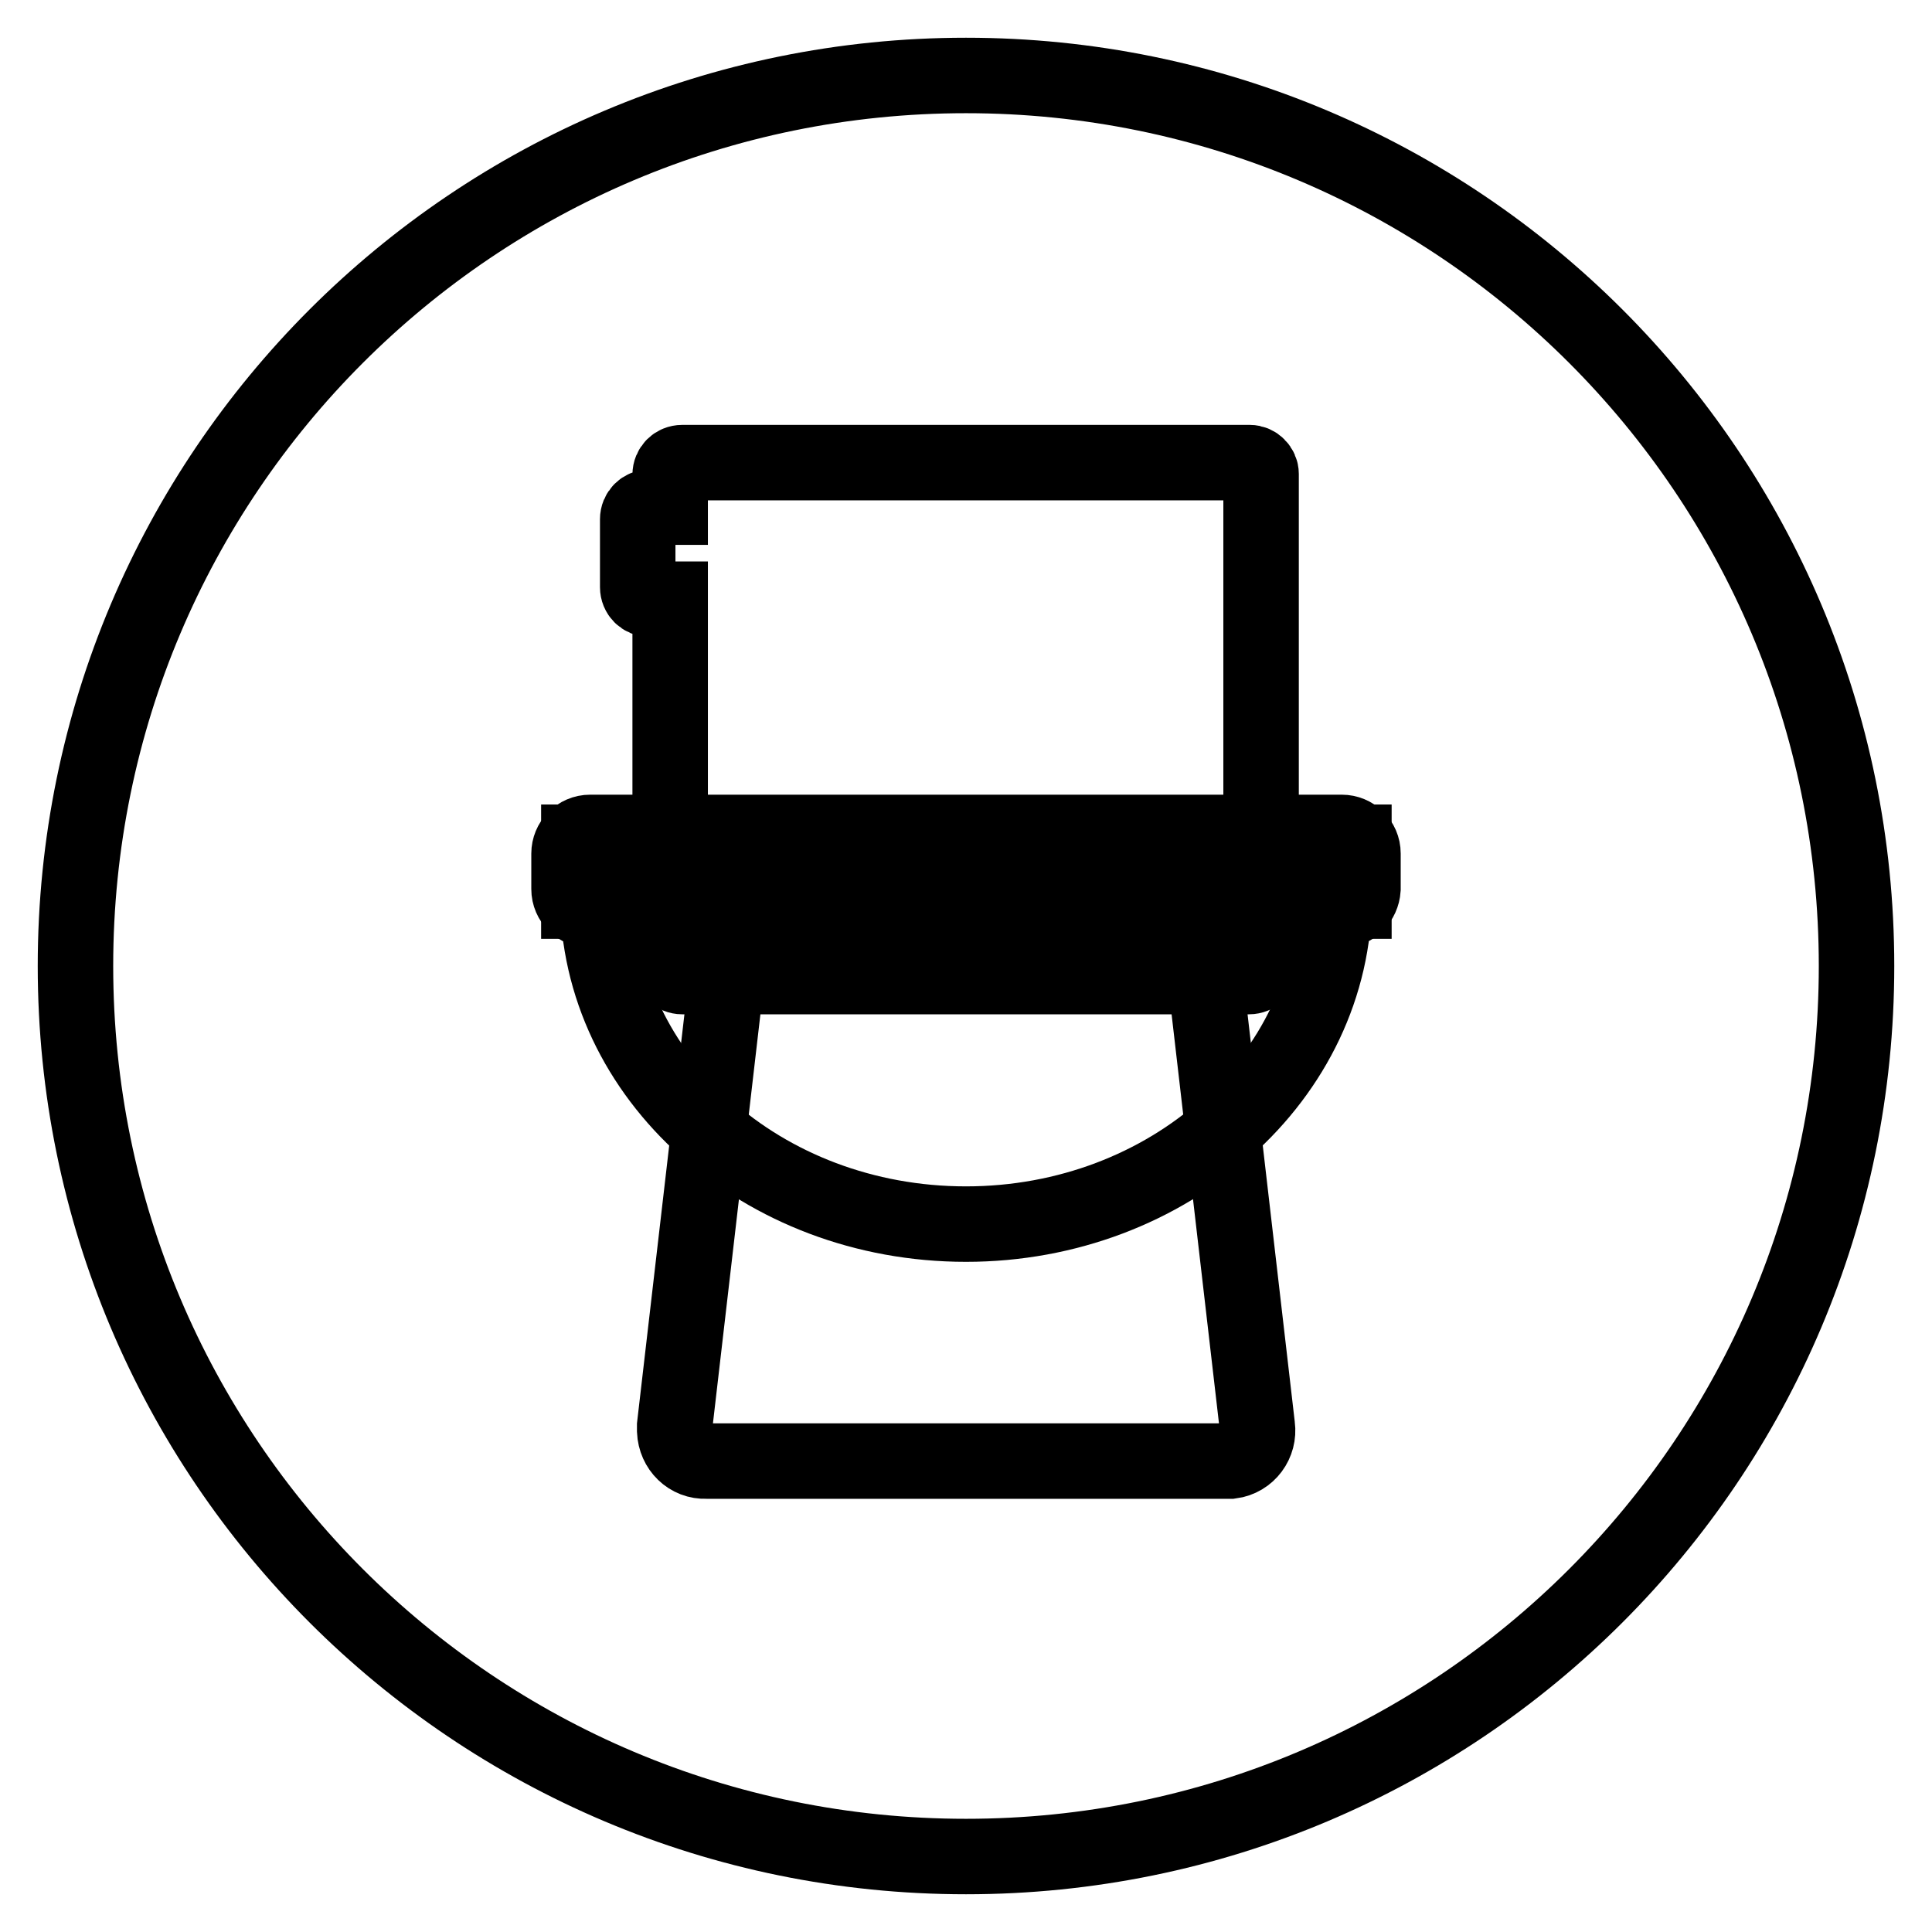 <?xml version="1.0" encoding="utf-8"?>
<!-- Svg Vector Icons : http://www.onlinewebfonts.com/icon -->
<!DOCTYPE svg PUBLIC "-//W3C//DTD SVG 1.1//EN" "http://www.w3.org/Graphics/SVG/1.1/DTD/svg11.dtd">
<svg version="1.1" xmlns="http://www.w3.org/2000/svg" xmlns:xlink="http://www.w3.org/1999/xlink" x="0px" y="0px" viewBox="0 0 256 256" enable-background="new 0 0 256 256" xml:space="preserve">
<g> <path stroke-width="10" fill-opacity="0" stroke="#000000"  d="M10,128c0,65.2,52.8,118,118,118c65.2,0,118-52.8,118-118c0-65.2-52.8-118-118-118C62.8,10,10,62.8,10,128z "/> <path stroke-width="10" fill-opacity="0" stroke="#000000"  d="M165.6,61.3H90.4c-0.9,0-1.6,0.7-1.6,1.6l0,0v4.3h-2.7c-0.9,0-1.6,0.7-1.6,1.6l0,0v9c0,0.9,0.7,1.6,1.6,1.6 l0,0h2.7v48.4c0,0.9,0.7,1.6,1.6,1.6l0,0h75.1c0.9,0,1.6-0.7,1.6-1.6l0,0V62.8C167.1,62,166.4,61.3,165.6,61.3L165.6,61.3z"/> <path stroke-width="10" fill-opacity="0" stroke="#000000"  d="M166.6,189c0.3,2.2-1.2,4.3-3.5,4.6c-0.2,0-0.4,0-0.7,0H93.6c-2.3,0.1-4.1-1.7-4.2-4c0-0.2,0-0.4,0-0.7 l6.8-58.6c0.4-2.6,2.6-4.6,5.2-4.7h53.2c2.7,0.1,4.9,2,5.2,4.7L166.6,189z"/> <path stroke-width="10" fill-opacity="0" stroke="#000000"  d="M176.8,118.6c0,24.1-21.9,43.6-48.8,43.6c-27,0-48.8-19.5-48.8-43.6"/> <path stroke-width="10" fill-opacity="0" stroke="#000000"  d="M76.7,111.6h102.7v7.8H76.7V111.6z"/> <path stroke-width="10" fill-opacity="0" stroke="#000000"  d="M177.8,120.6H78.2c-1.5,0-2.8-1.2-2.8-2.8v-4.7c0-1.5,1.2-2.8,2.8-2.8c0,0,0,0,0,0h99.6 c1.5,0,2.8,1.2,2.8,2.8v4.7C180.5,119.3,179.3,120.6,177.8,120.6C177.8,120.6,177.8,120.6,177.8,120.6z M78.2,112.7 c-0.2,0-0.4,0.2-0.4,0.4l0,0v4.7c0,0.2,0.2,0.4,0.4,0.4l0,0h99.6c0.2,0,0.4-0.2,0.4-0.4v-4.7c0-0.2-0.2-0.4-0.4-0.4H78.2z"/></g>
</svg>